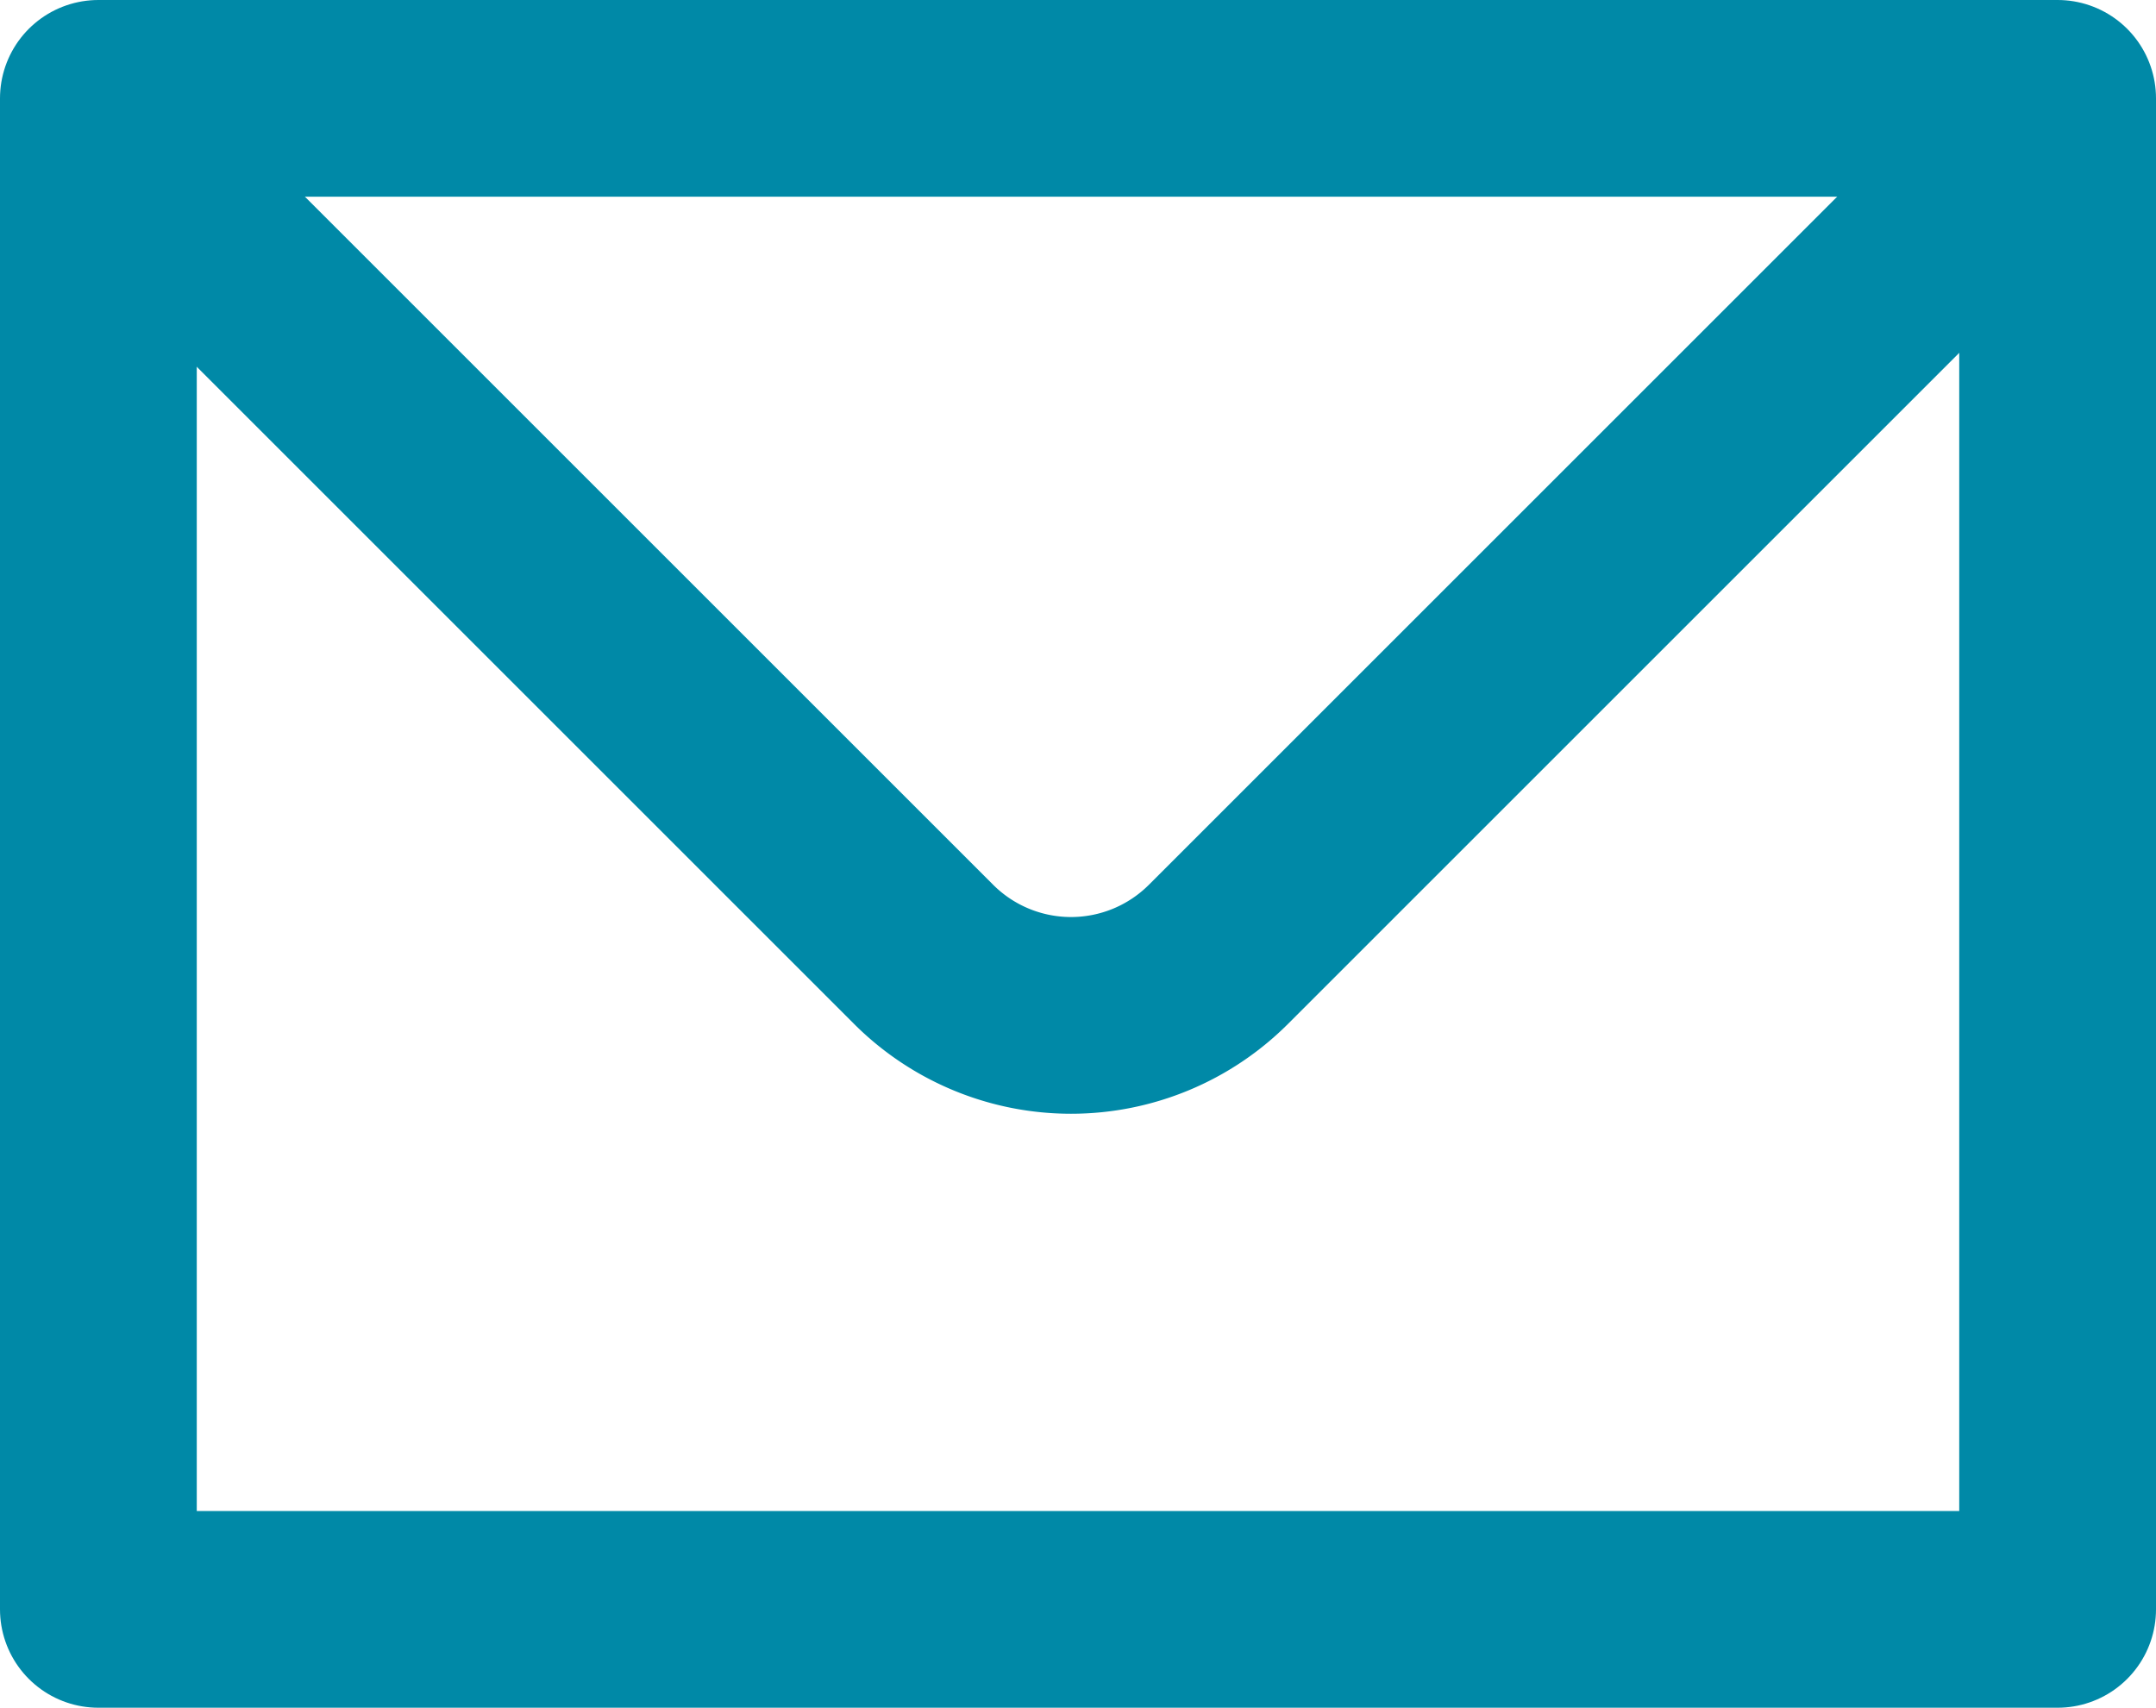 <svg xmlns="http://www.w3.org/2000/svg" width="25.201" height="19.966" viewBox="0 0 25.201 19.966"><defs><style>.a,.b{fill:none;stroke:#0089a7;stroke-width:2.3px;}.a{stroke-linejoin:round;}.b{stroke-miterlimit:10;}</style></defs><g transform="translate(0.823 1.15)"><rect class="a" width="22.901" height="17.666" transform="translate(0.327)"/><path class="b" d="M605,815.355l9.973,9.973a2.437,2.437,0,0,0,3.446,0l9.973-9.973" transform="translate(-605 -815.32)"/></g></svg>